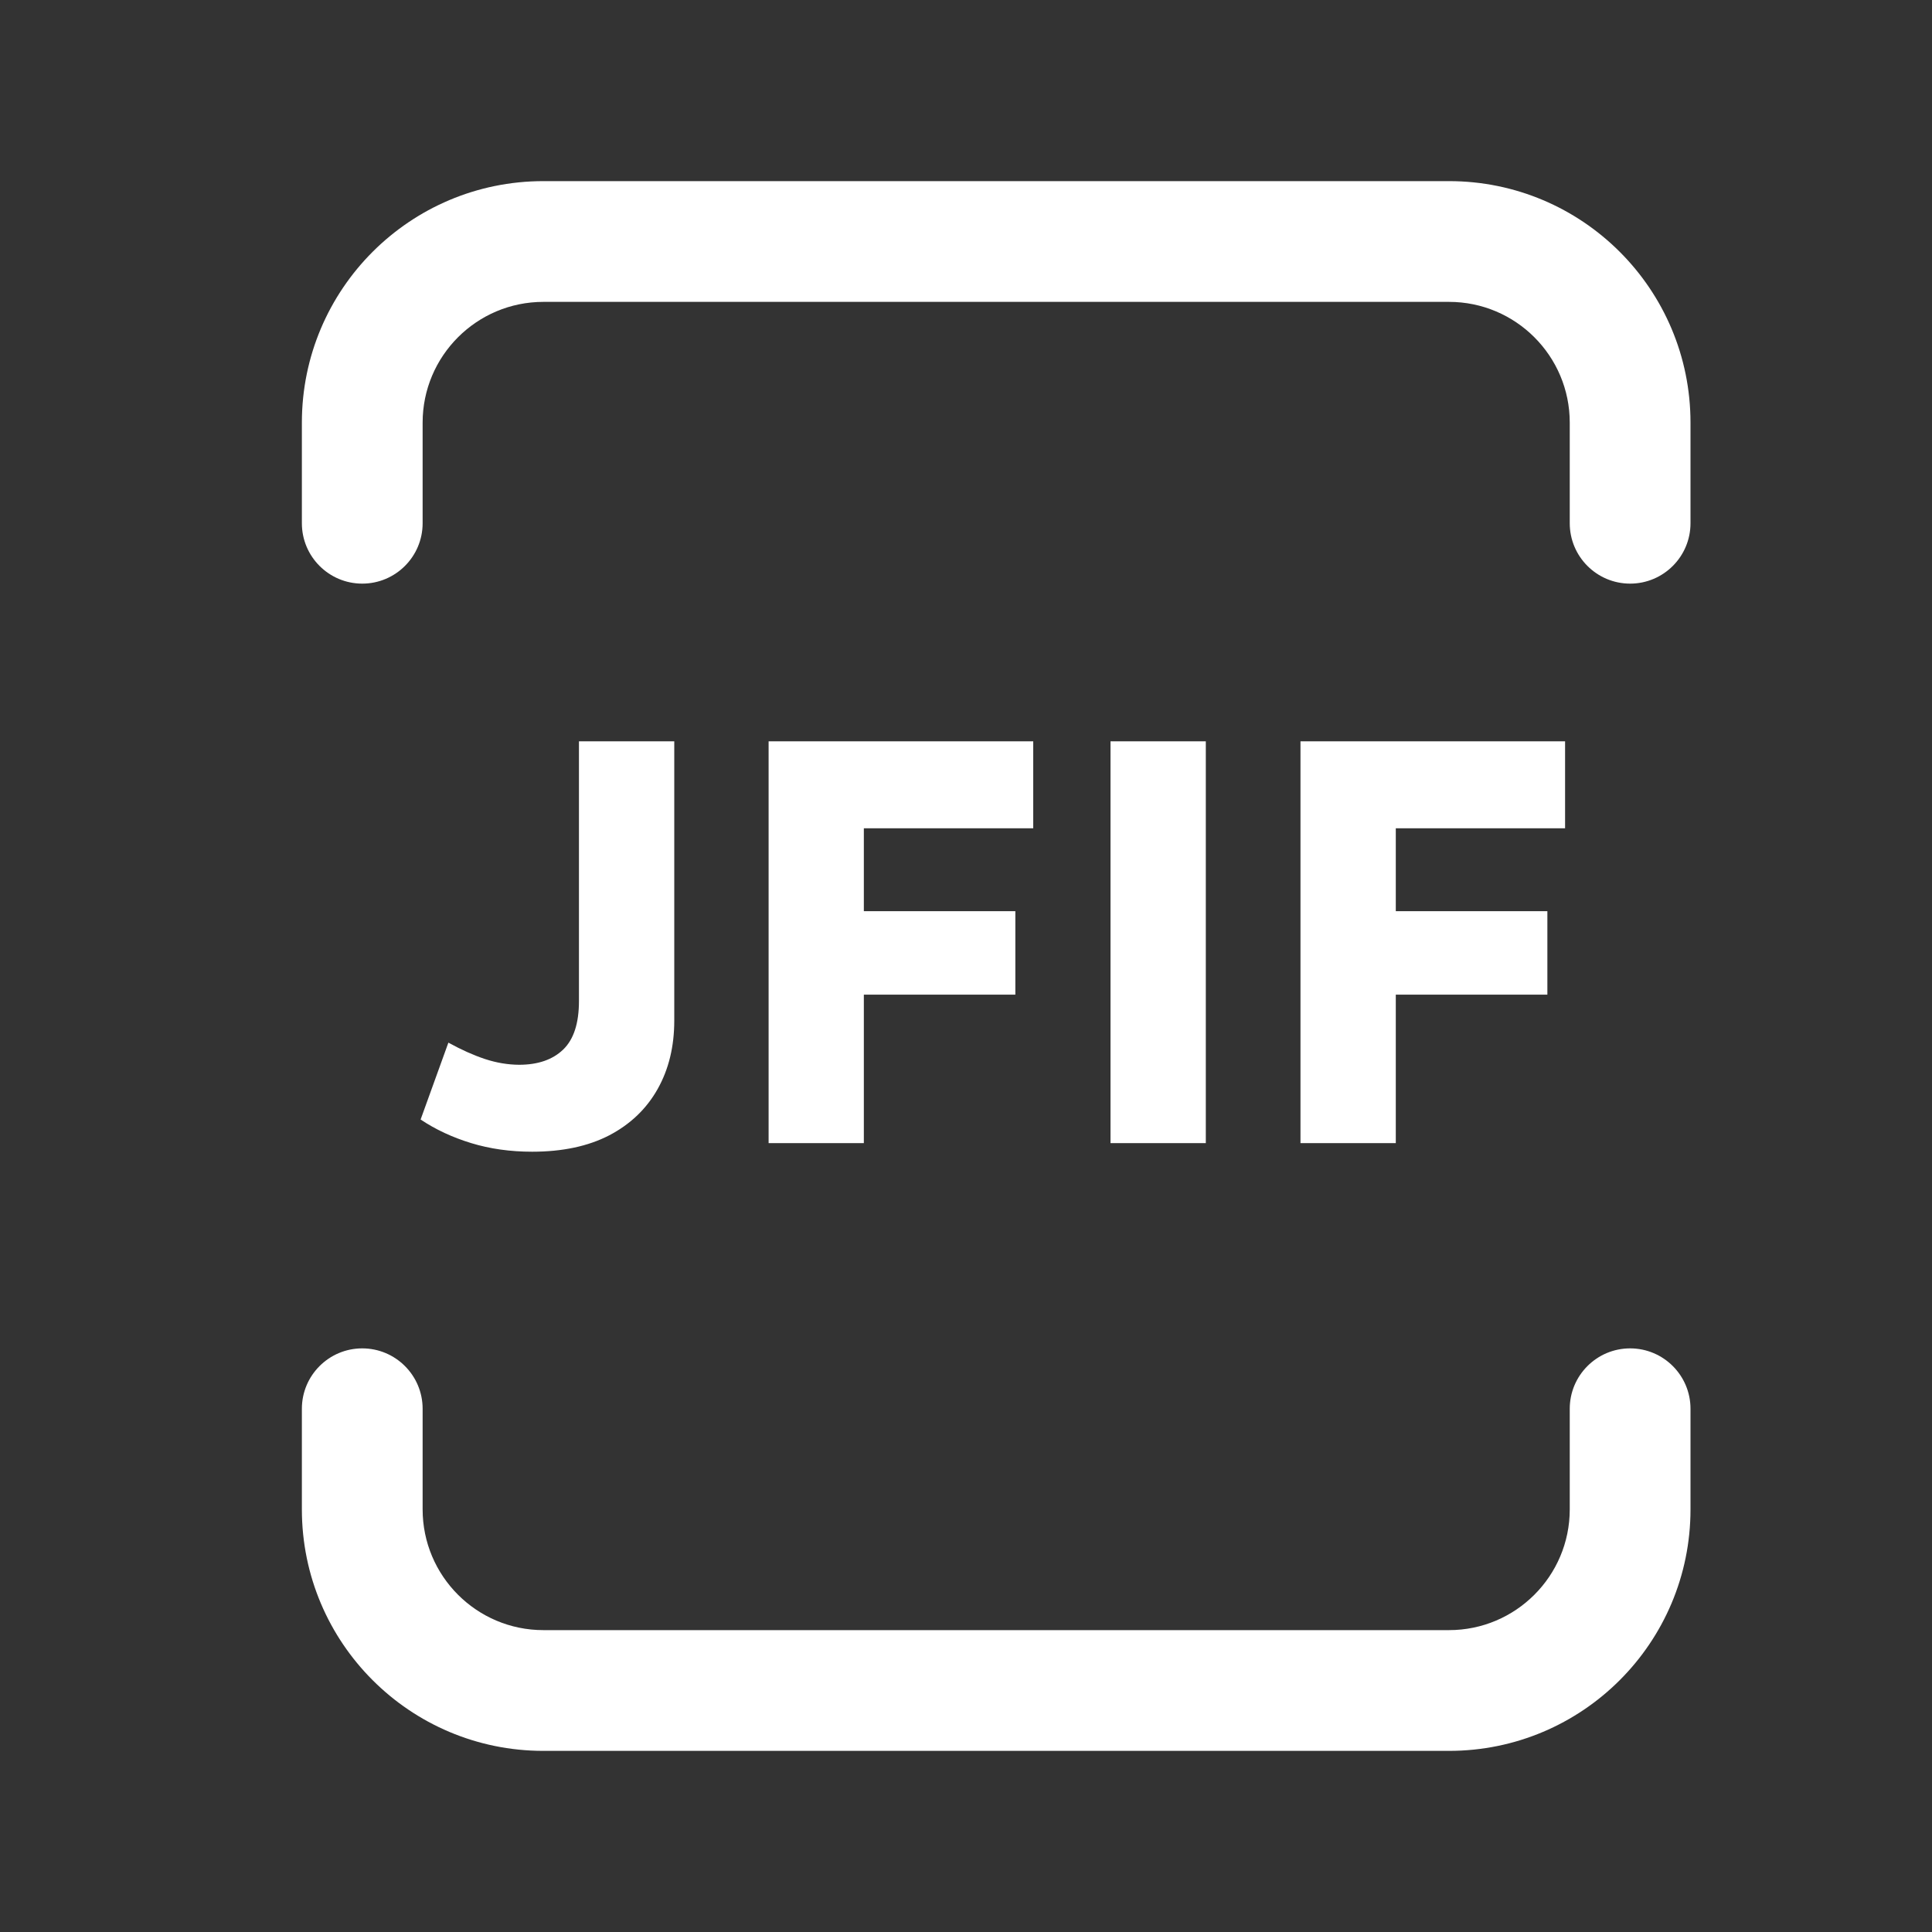 <svg width="24" height="24" viewBox="0 0 24 24" fill="none" xmlns="http://www.w3.org/2000/svg">
<rect x="0" y="0" width="24" height="24" fill="#333333" stroke="none"/>
<path d="M20.25 16.75C20.664 16.75 21 17.086 21 17.5V18.75C21 20.407 19.657 21.75 18 21.75H6.75C5.093 21.75 3.75 20.407 3.75 18.75V17.5C3.75 17.086 4.086 16.75 4.5 16.75C4.914 16.75 5.25 17.086 5.25 17.5V18.75C5.25 19.578 5.922 20.25 6.75 20.25H18C18.828 20.25 19.5 19.578 19.5 18.75V17.5C19.5 17.086 19.836 16.75 20.25 16.75ZM8.376 12.678C8.376 13.001 8.307 13.284 8.169 13.529C8.031 13.774 7.831 13.966 7.567 14.104C7.306 14.239 6.987 14.307 6.611 14.307C6.338 14.307 6.085 14.271 5.853 14.2C5.62 14.129 5.41 14.031 5.225 13.907L5.57 12.952C5.73 13.04 5.881 13.108 6.023 13.155C6.168 13.203 6.31 13.226 6.447 13.227C6.682 13.227 6.865 13.164 6.996 13.038C7.127 12.912 7.192 12.711 7.192 12.435V9.209H8.376V12.678ZM12.835 10.289H10.731V11.319H12.613V12.356H10.731V14.2H9.548V9.209H12.835V10.289ZM14.979 14.2H13.795V9.209H14.979V14.2ZM19.442 10.289H17.339V11.319H19.222V12.356H17.339V14.2H16.155V9.209H19.442V10.289ZM18 2.25C19.657 2.25 21 3.593 21 5.25V6.5C21 6.914 20.664 7.25 20.25 7.25C19.836 7.25 19.5 6.914 19.5 6.5V5.25C19.5 4.422 18.828 3.75 18 3.75H6.75C5.922 3.75 5.25 4.422 5.25 5.25V6.5C5.25 6.914 4.914 7.25 4.5 7.25C4.086 7.25 3.75 6.914 3.75 6.5V5.25C3.75 3.593 5.093 2.25 6.75 2.25H18Z" fill="white"/>
</svg>
